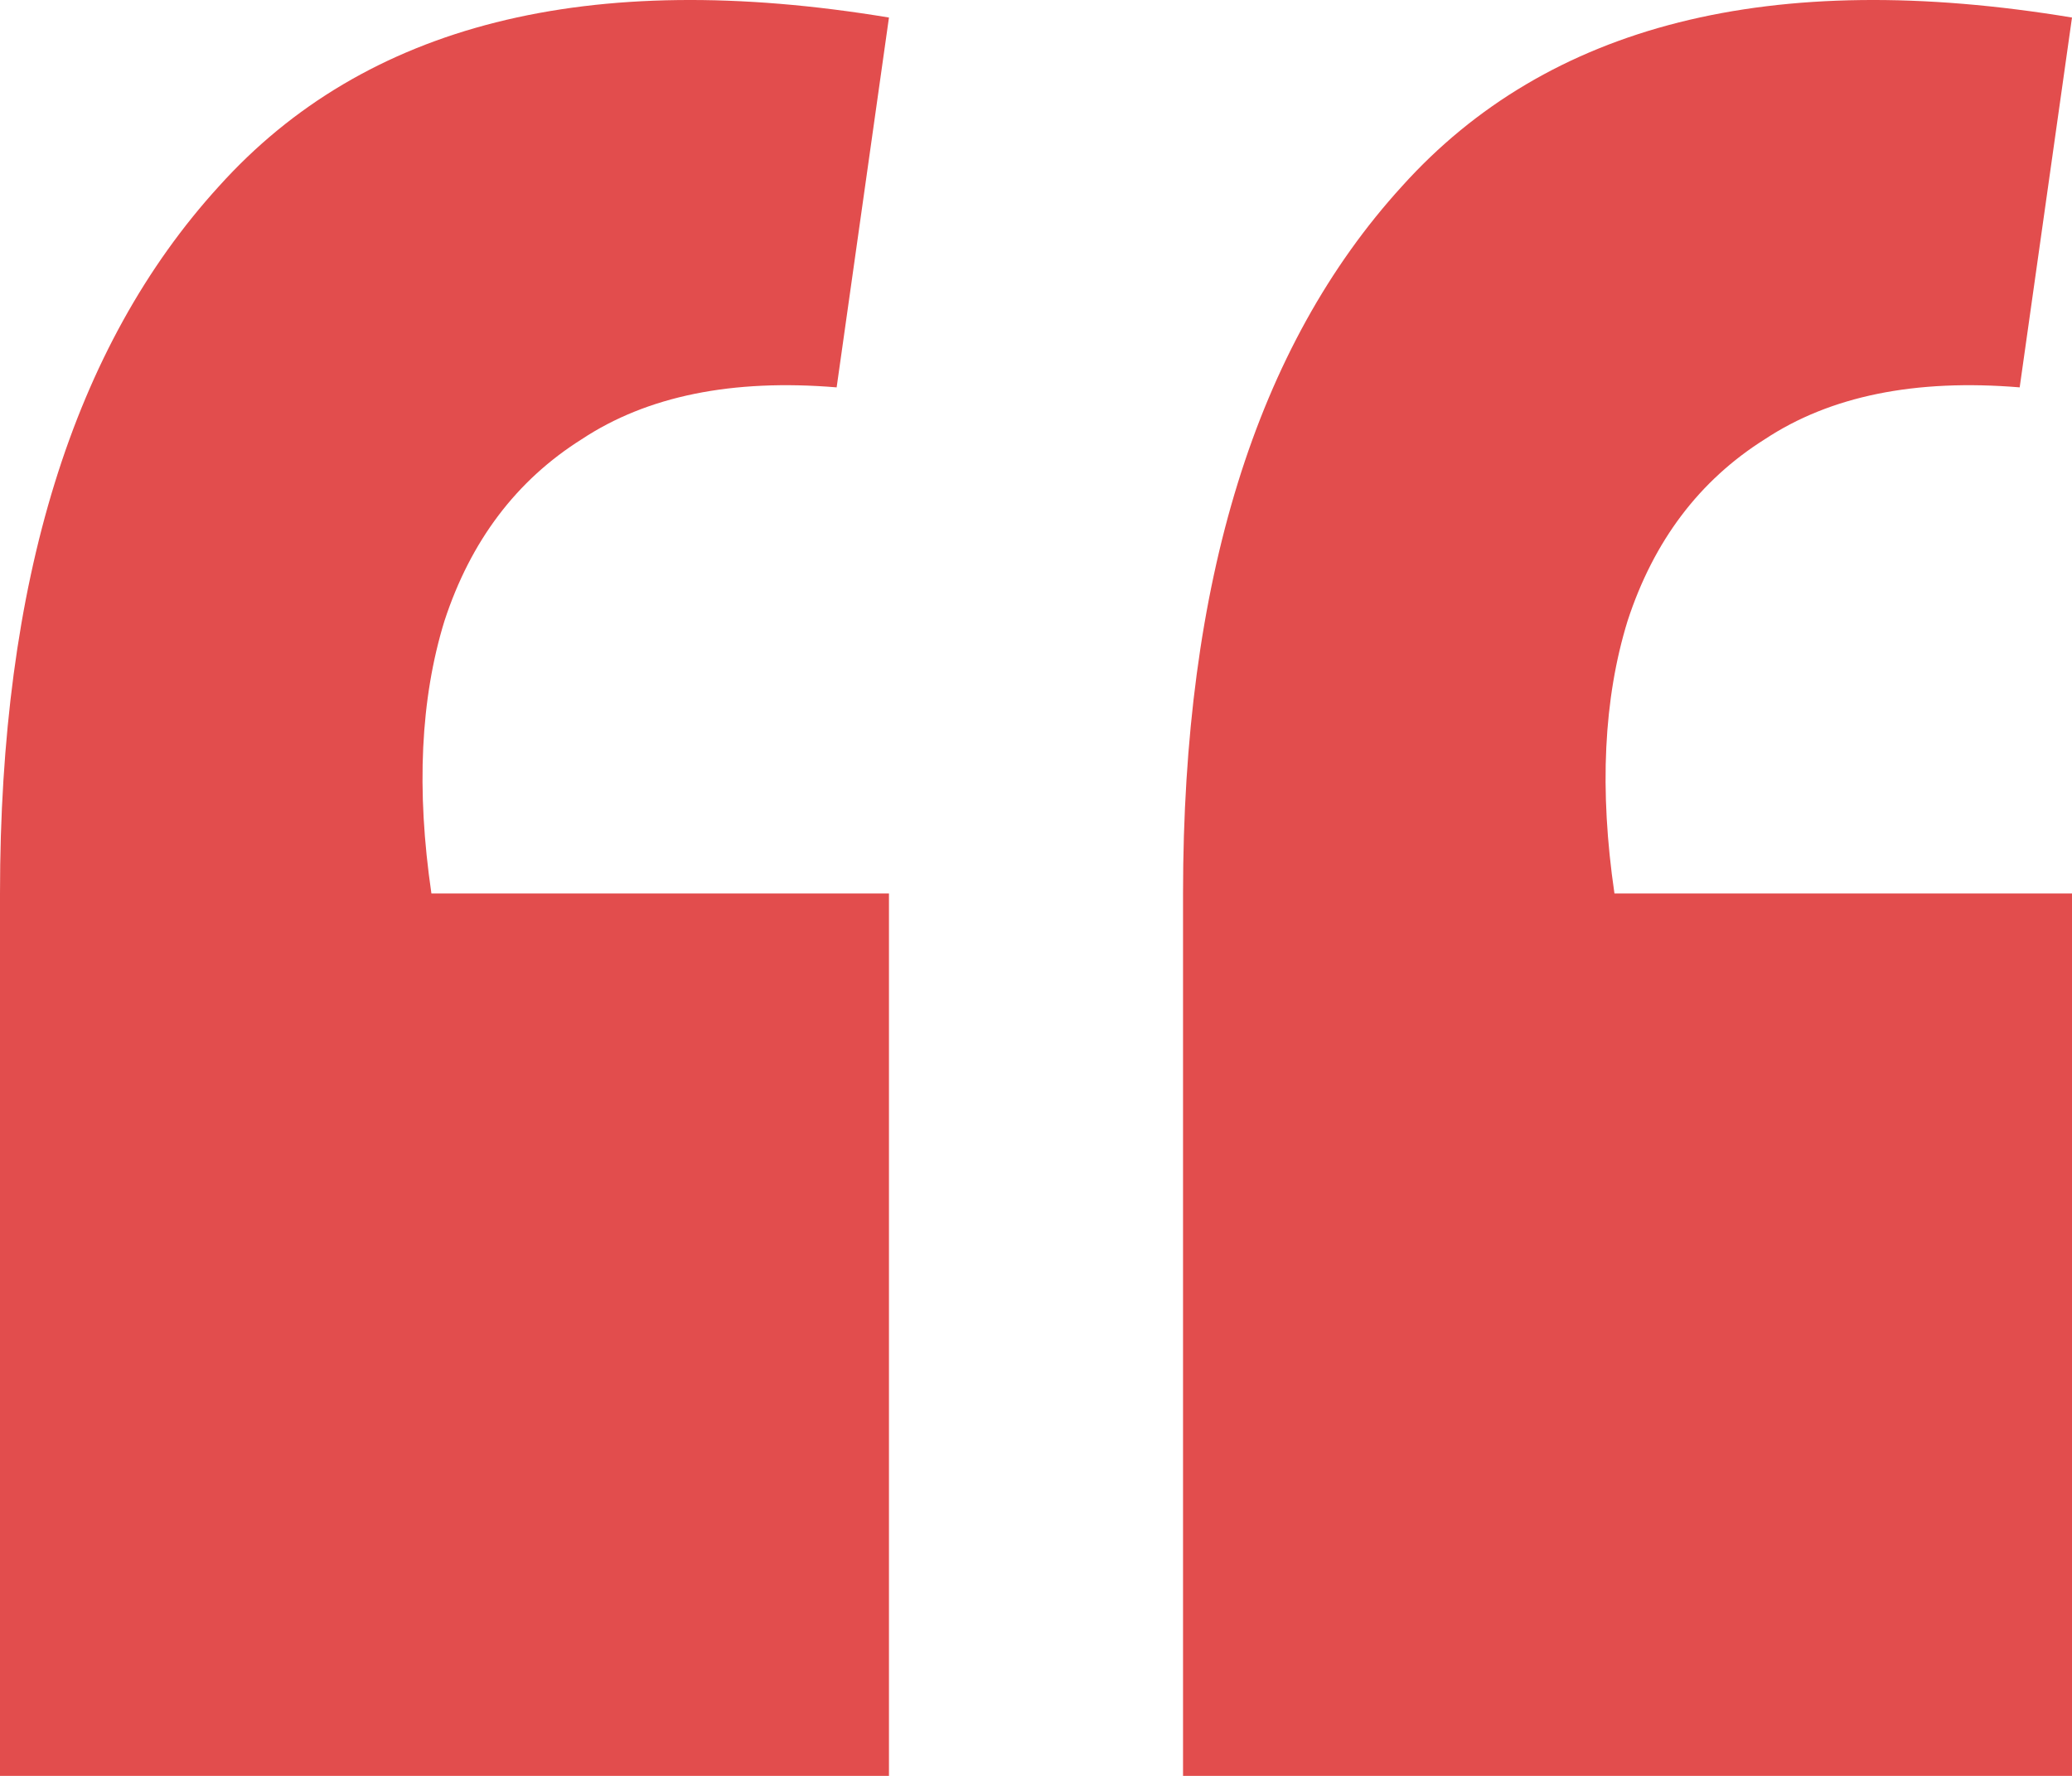 <svg width="28" height="24" viewBox="0 0 28 24" fill="none" xmlns="http://www.w3.org/2000/svg">
<path d="M28 0.237L27.293 5.235C25.88 5.118 24.732 5.352 23.849 5.936C22.965 6.492 22.347 7.31 21.994 8.392C21.67 9.444 21.611 10.671 21.817 12.075H28V24H15.987V12.075C15.987 7.865 16.974 4.68 18.946 2.517C20.919 0.324 23.937 -0.436 28 0.237ZM12.013 0.237L11.306 5.235C9.893 5.118 8.744 5.352 7.861 5.936C6.978 6.492 6.36 7.31 6.006 8.392C5.682 9.444 5.624 10.671 5.83 12.075H12.013V24H0V12.075C0 7.865 0.986 4.68 2.959 2.517C4.932 0.324 7.95 -0.436 12.013 0.237Z" fill="#E24D4D"/>
</svg>
